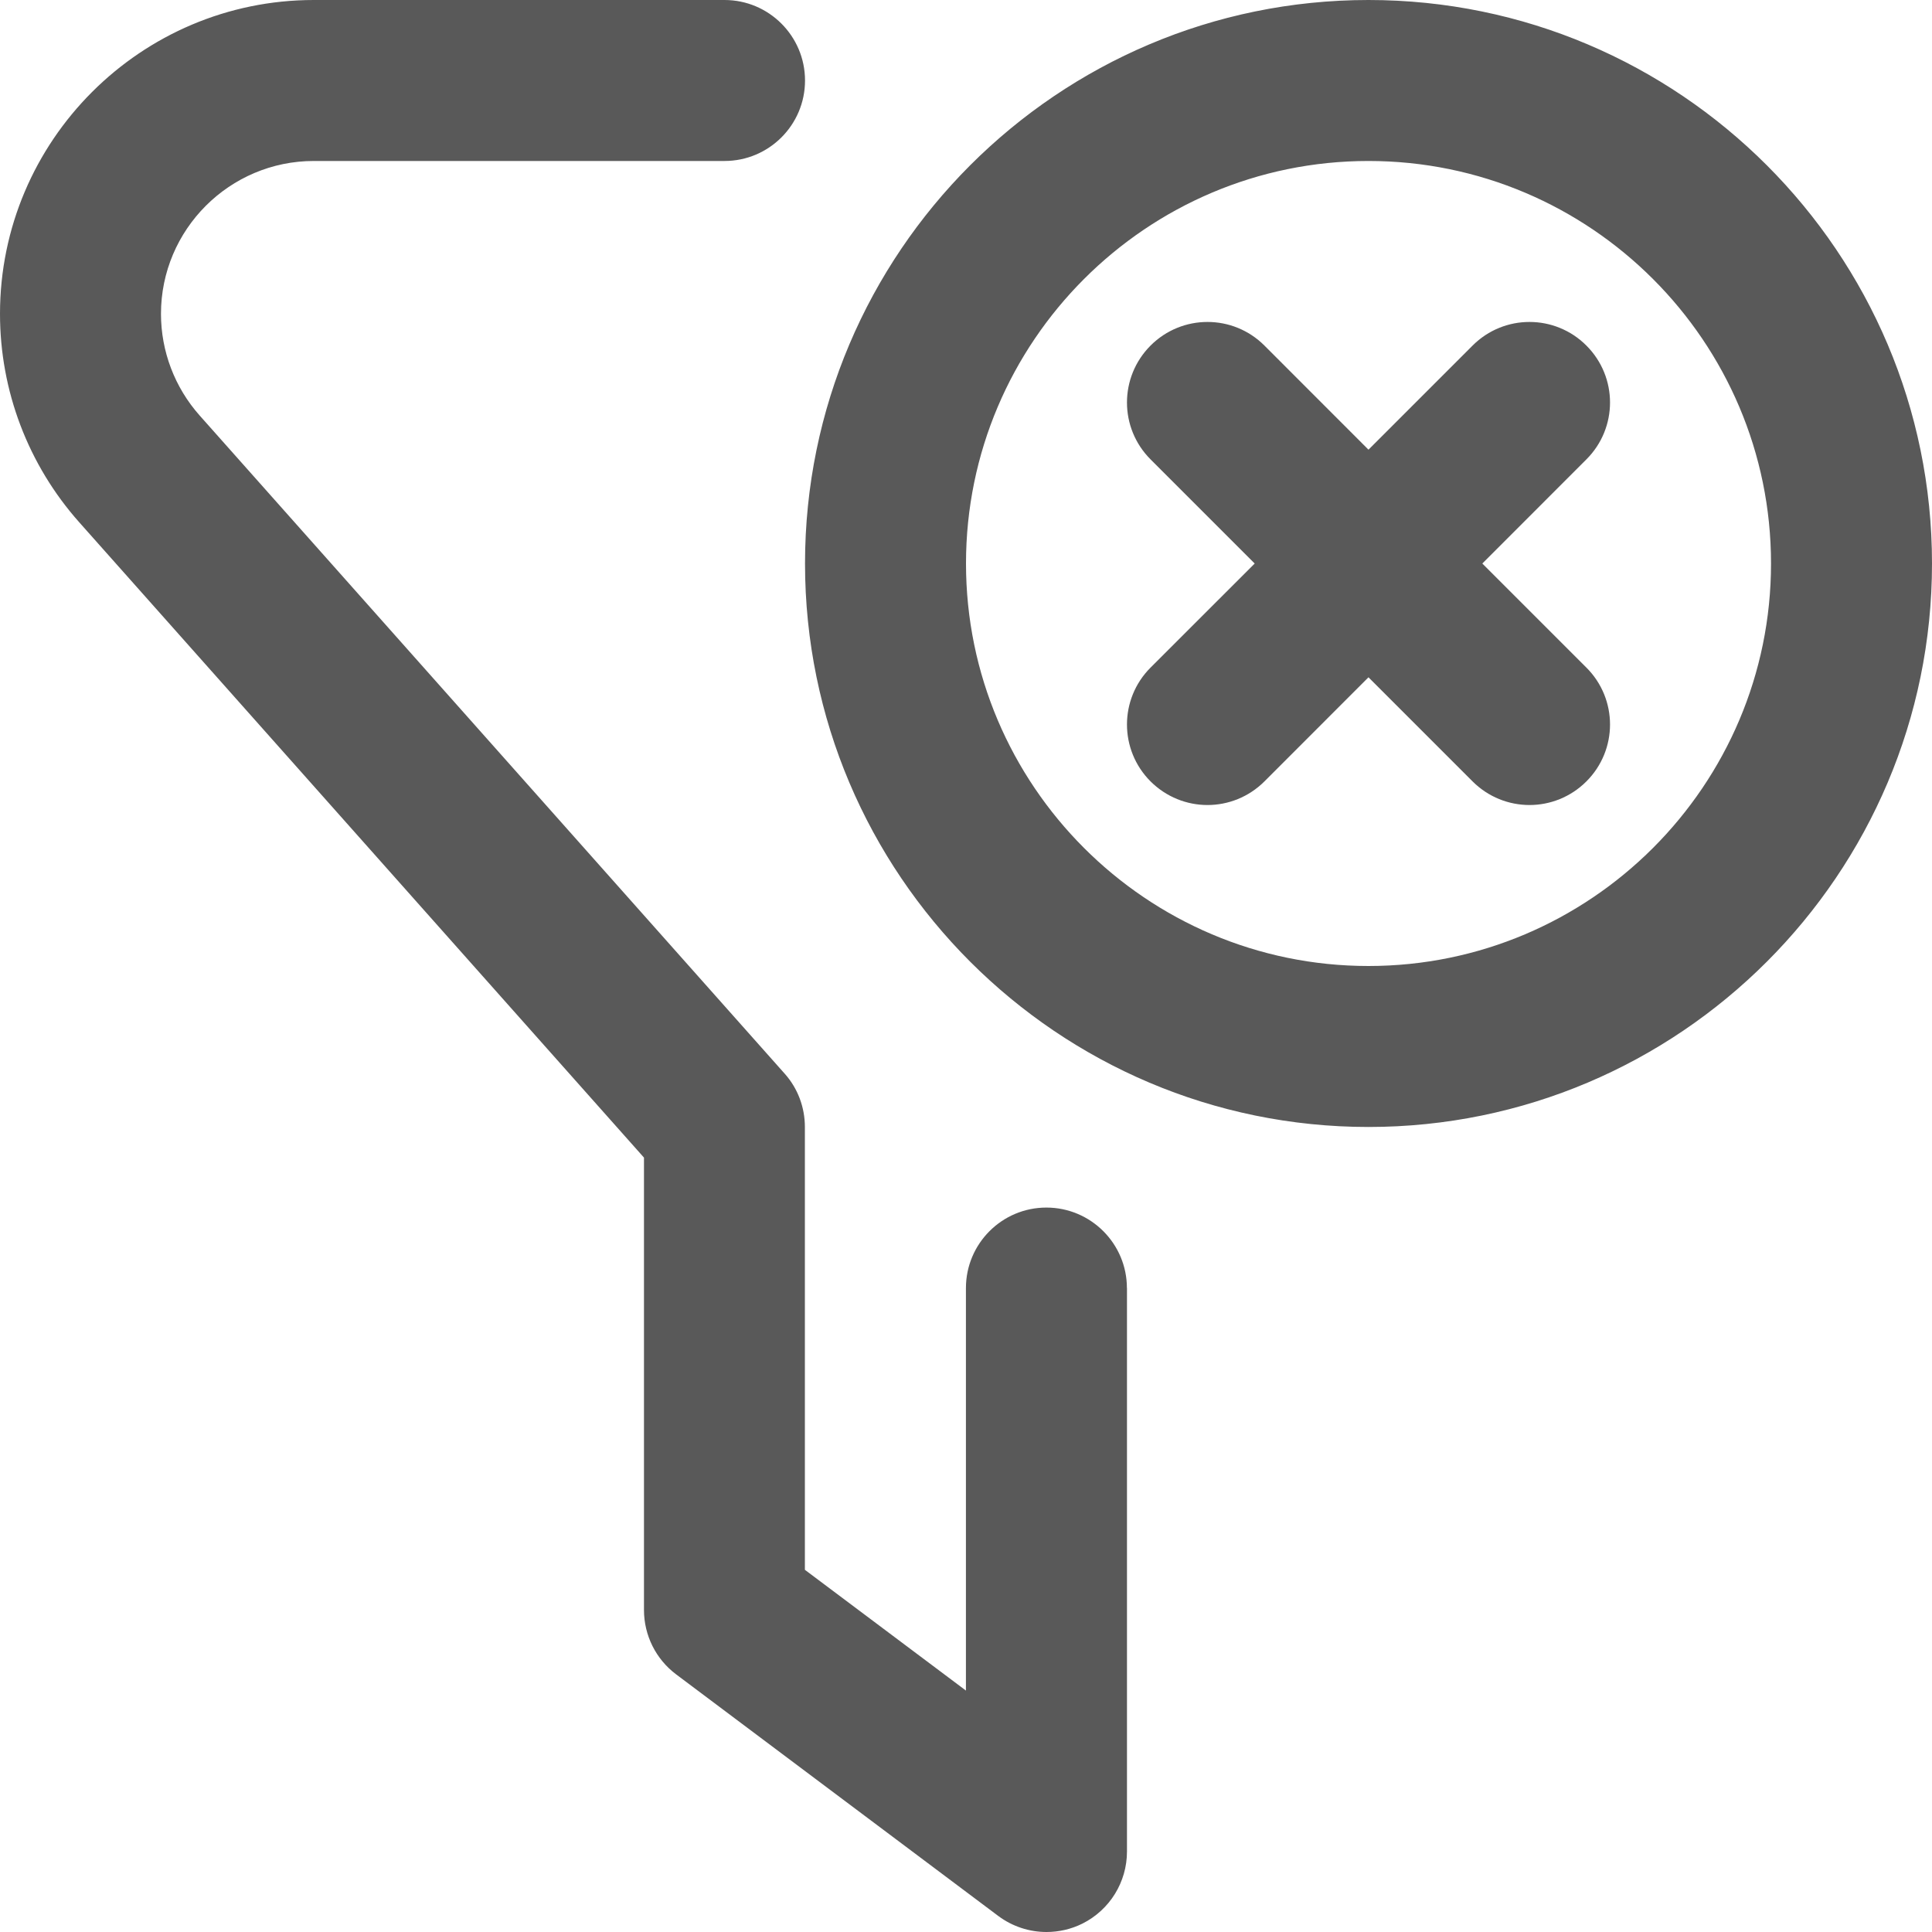 <svg width="28" height="28" viewBox="0 0 28 28" fill="none" xmlns="http://www.w3.org/2000/svg">
<path d="M19.833 0C15.33 0 11.667 3.663 11.667 8.167C11.667 12.67 15.33 16.333 19.833 16.333C24.337 16.333 28 12.67 28 8.167C28 3.663 24.337 0 19.833 0ZM19.833 14C16.617 14 14 11.383 14 8.167C14 4.95 16.617 2.333 19.833 2.333C23.05 2.333 25.667 4.95 25.667 8.167C25.667 11.383 23.05 14 19.833 14ZM22.991 6.658L21.483 8.167L22.991 9.675C23.448 10.131 23.448 10.869 22.991 11.325C22.764 11.552 22.465 11.667 22.167 11.667C21.868 11.667 21.569 11.552 21.342 11.325L19.833 9.816L18.325 11.325C18.097 11.552 17.799 11.667 17.5 11.667C17.201 11.667 16.903 11.552 16.675 11.325C16.219 10.869 16.219 10.131 16.675 9.675L18.184 8.167L16.675 6.658C16.219 6.202 16.219 5.465 16.675 5.008C17.131 4.552 17.869 4.552 18.325 5.008L19.833 6.517L21.342 5.008C21.798 4.552 22.535 4.552 22.991 5.008C23.448 5.465 23.448 6.202 22.991 6.658ZM16.333 18.667V26.833C16.333 27.276 16.084 27.679 15.688 27.878C15.523 27.96 15.344 28 15.167 28C14.919 28 14.673 27.921 14.467 27.767L9.8 24.267C9.506 24.047 9.333 23.701 9.333 23.333V16.777L1.148 7.569C0.407 6.735 0 5.663 0 4.548C0 2.041 2.041 0 4.548 0H10.5C11.144 0 11.667 0.523 11.667 1.167C11.667 1.811 11.144 2.333 10.5 2.333H4.548C3.327 2.333 2.333 3.327 2.333 4.548C2.333 5.091 2.532 5.614 2.892 6.02L11.371 15.559C11.562 15.772 11.665 16.047 11.665 16.334V22.751L13.999 24.501V18.668C13.999 18.024 14.521 17.501 15.165 17.501C15.809 17.501 16.332 18.024 16.332 18.668L16.333 18.667Z" fill="#595959"/>
</svg>
